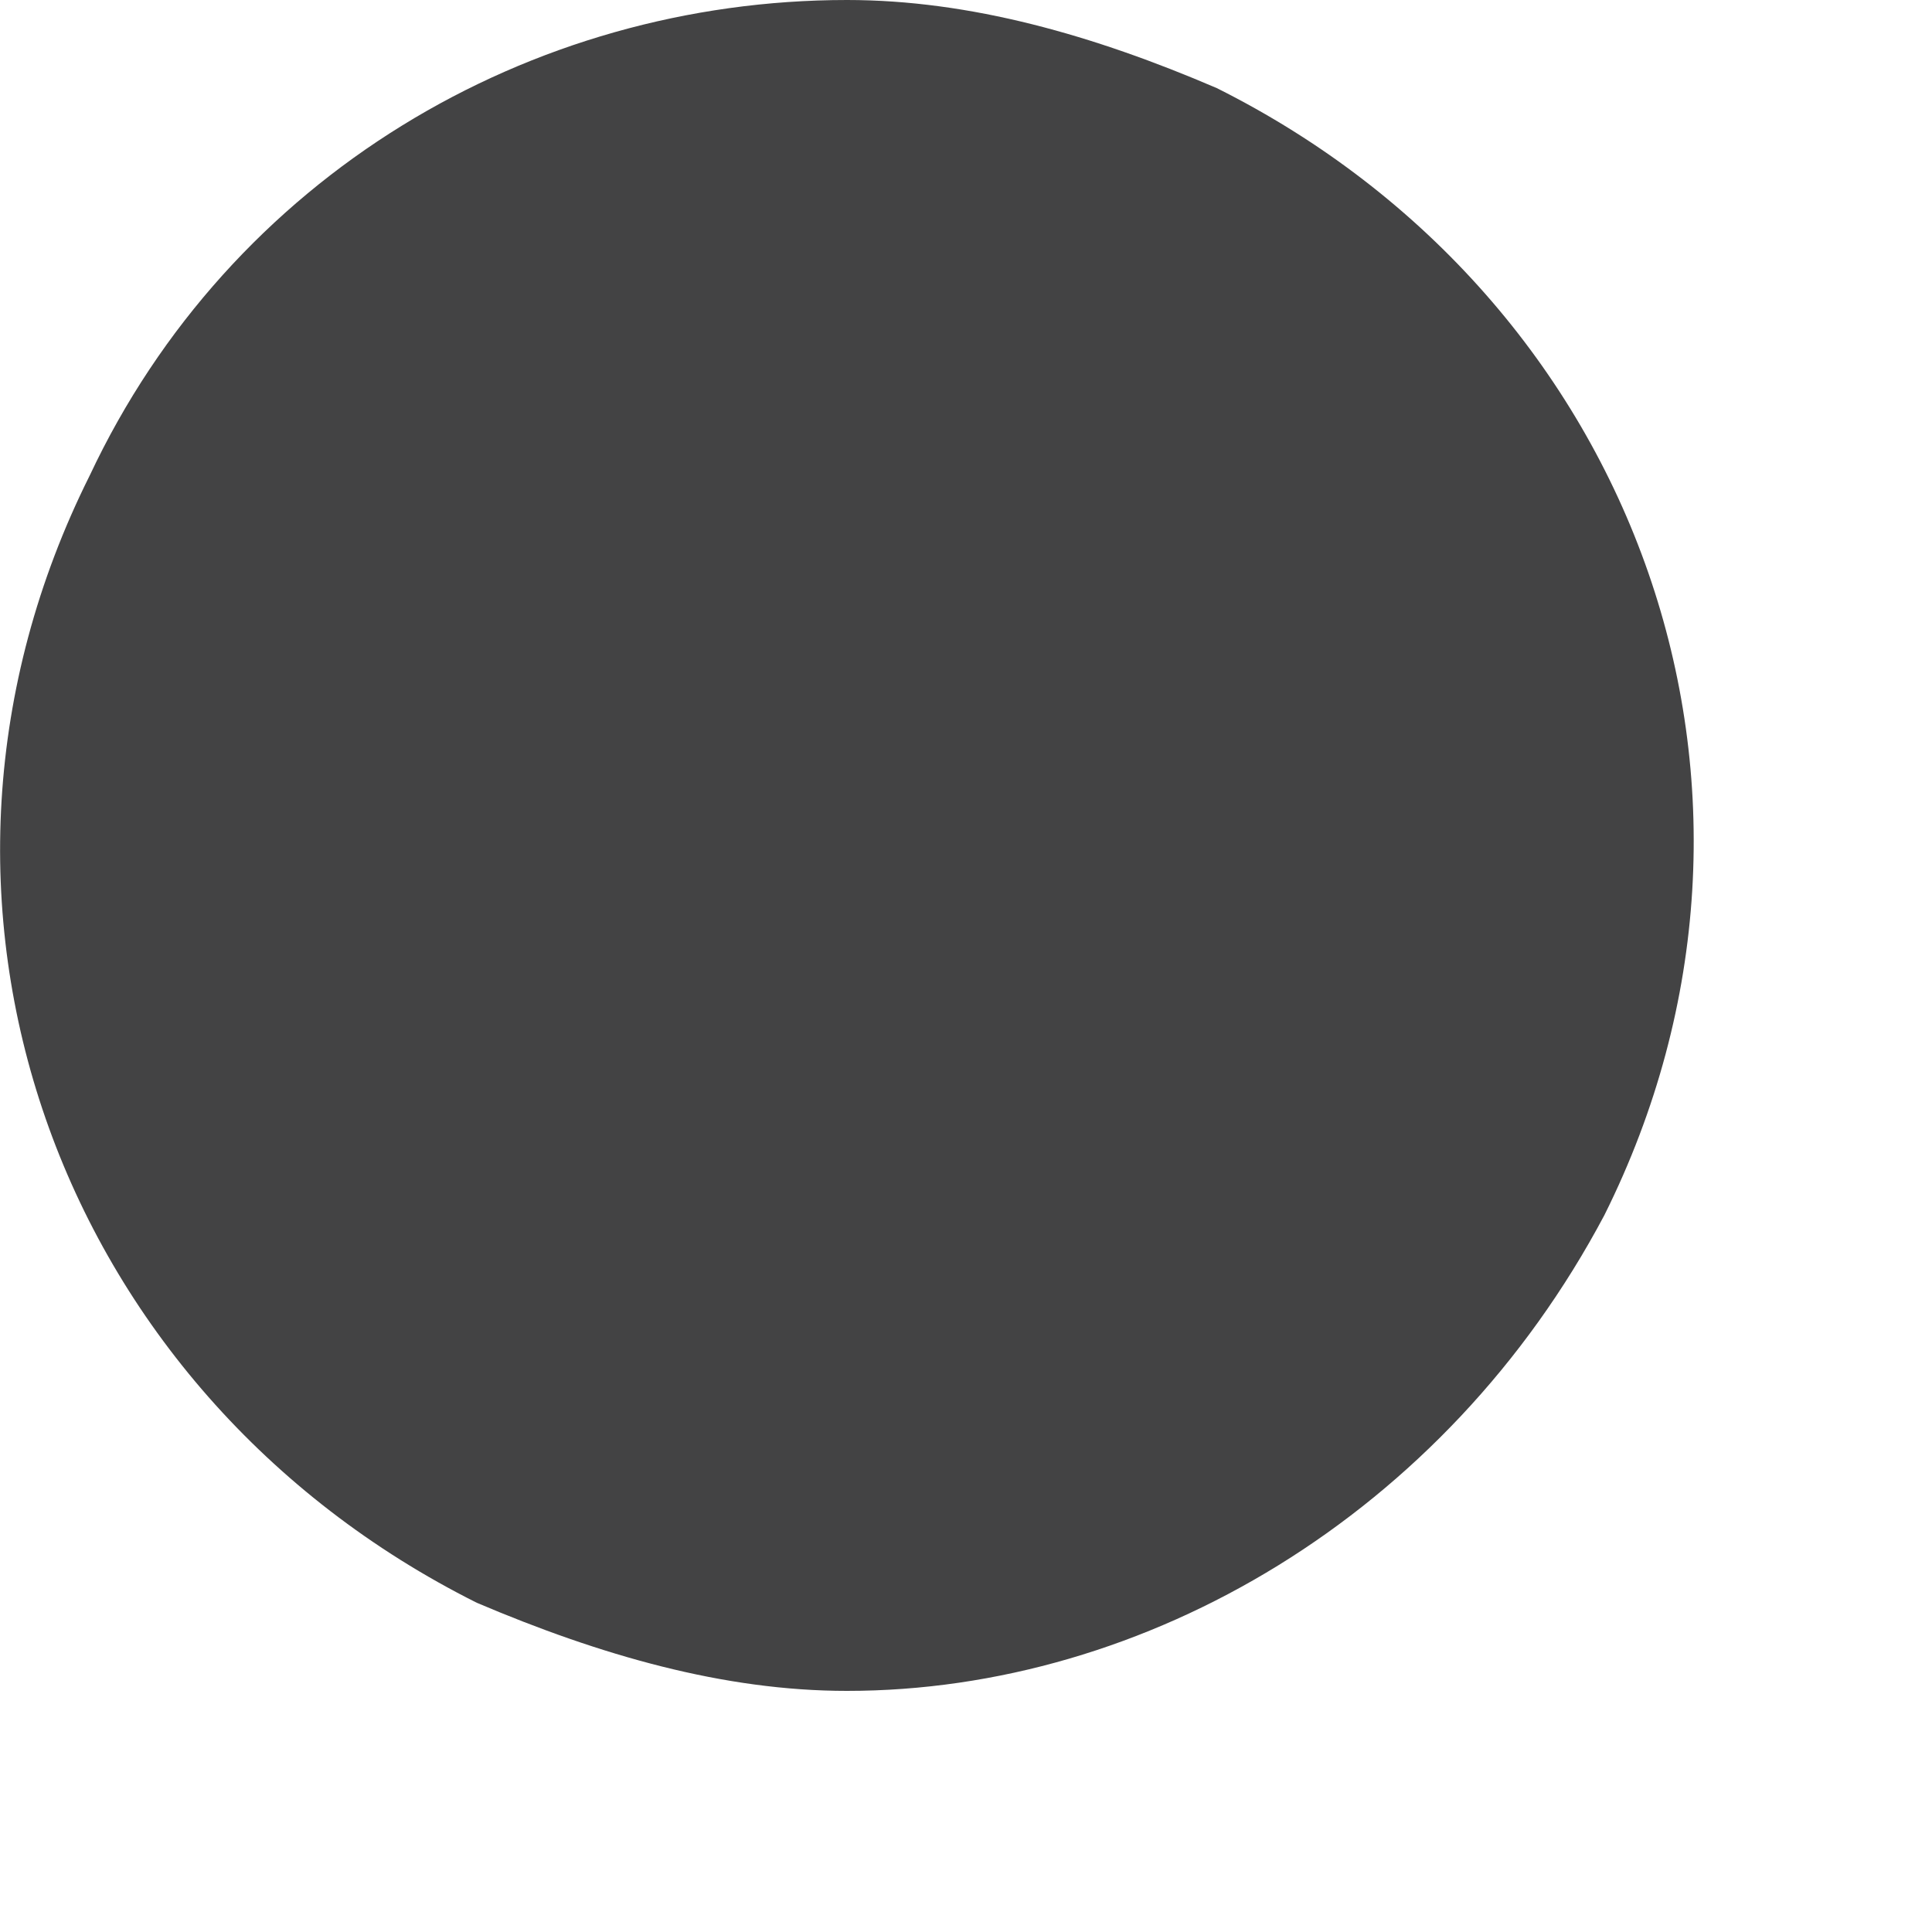 <?xml version="1.0" encoding="utf-8"?>
<svg xmlns="http://www.w3.org/2000/svg" fill="none" height="100%" overflow="visible" preserveAspectRatio="none" style="display: block;" viewBox="0 0 5 5" width="100%">
<path d="M4.152 3.145C4.698 2.051 4.243 0.775 3.149 0.228C2.83 0.091 2.511 0 2.192 0C1.371 0 0.596 0.456 0.232 1.231C-0.315 2.325 0.141 3.601 1.234 4.148C1.554 4.284 1.873 4.376 2.192 4.376C2.966 4.376 3.741 3.92 4.152 3.145Z" fill="#434344" id="Vector"/>
</svg>